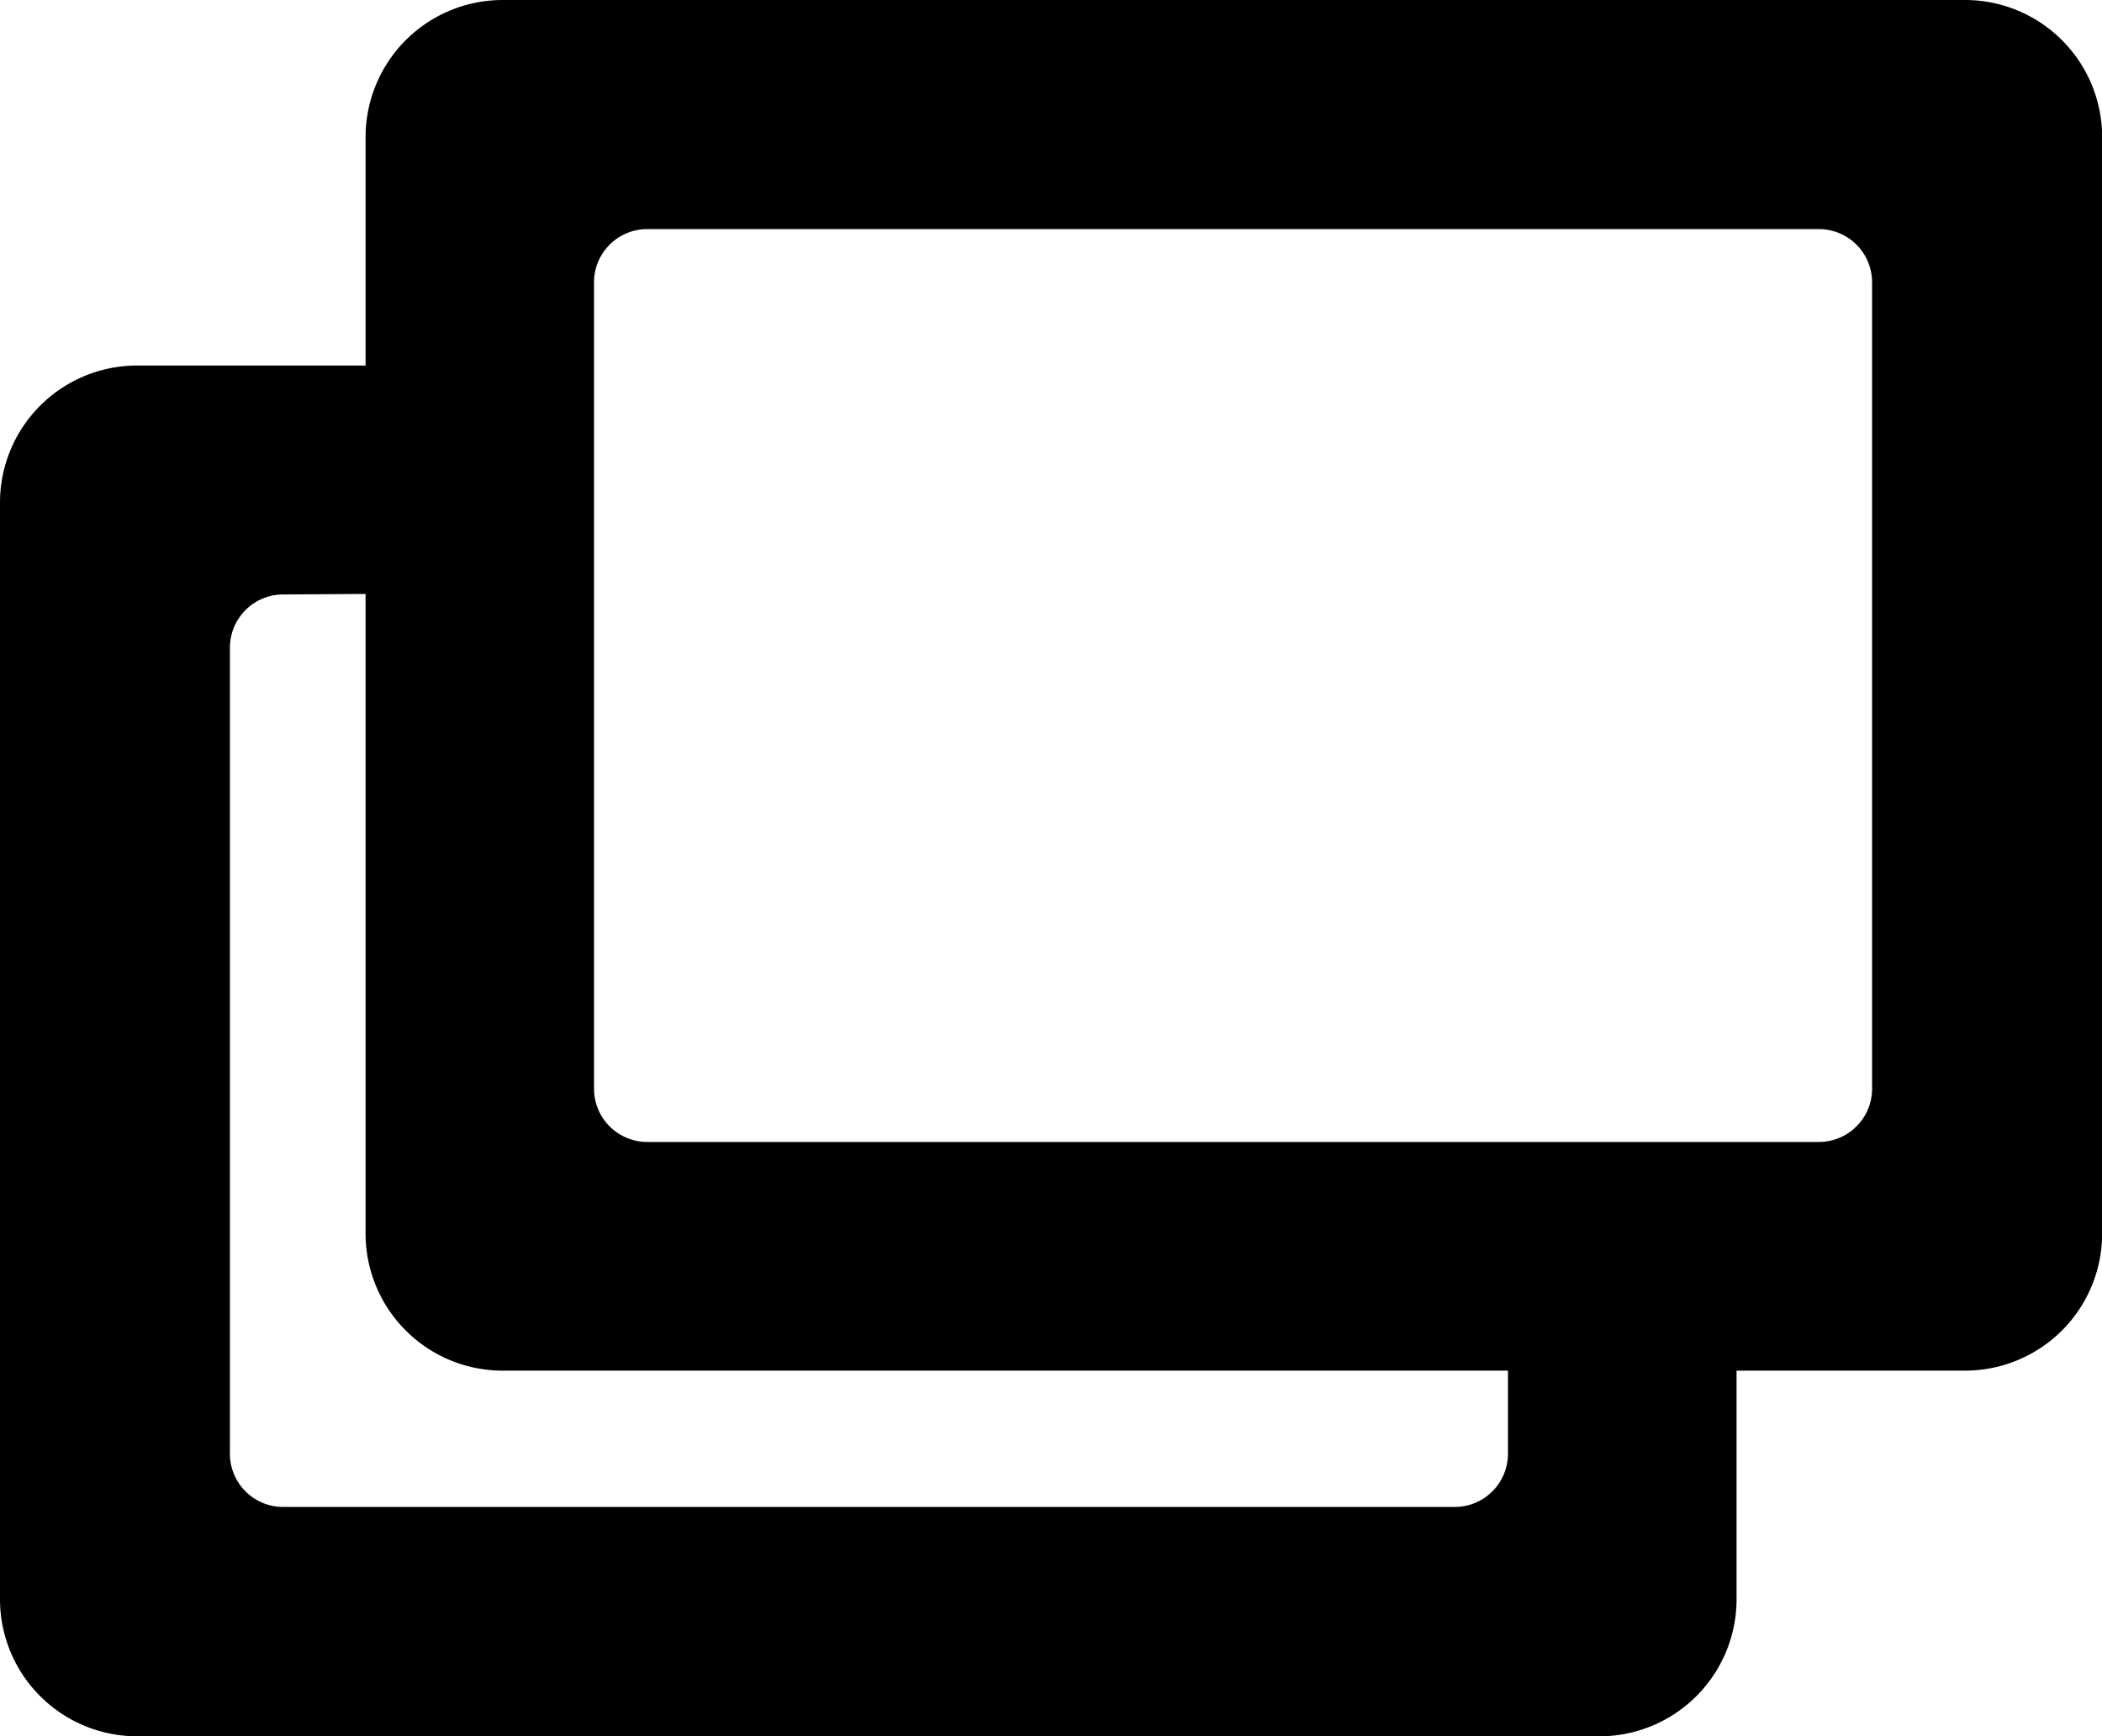 <svg xmlns="http://www.w3.org/2000/svg" width="15.789" height="13.043"><path d="M3.776 0a1.03 1.03 0 0 0-1.03 1.03v1.716H1.03A1.03 1.03 0 0 0 0 3.776v8.238a1.03 1.03 0 0 0 1.03 1.03h10.984a1.03 1.03 0 0 0 1.03-1.03v-1.717h1.716a1.03 1.03 0 0 0 1.03-1.03V1.03A1.03 1.03 0 0 0 14.76 0Zm-1.03 4.462v4.805a1.03 1.03 0 0 0 1.03 1.03h7.551v.624a.4.4 0 0 1-.4.4h-8.8a.4.4 0 0 1-.4-.4V4.866a.4.4 0 0 1 .4-.4Zm1.716-2.341a.4.4 0 0 1 .4-.4h8.8a.4.4 0 0 1 .4.4v6.058a.4.4 0 0 1-.4.4h-8.8a.4.4 0 0 1-.4-.4V2.121Z" fill-rule="evenodd"/></svg>